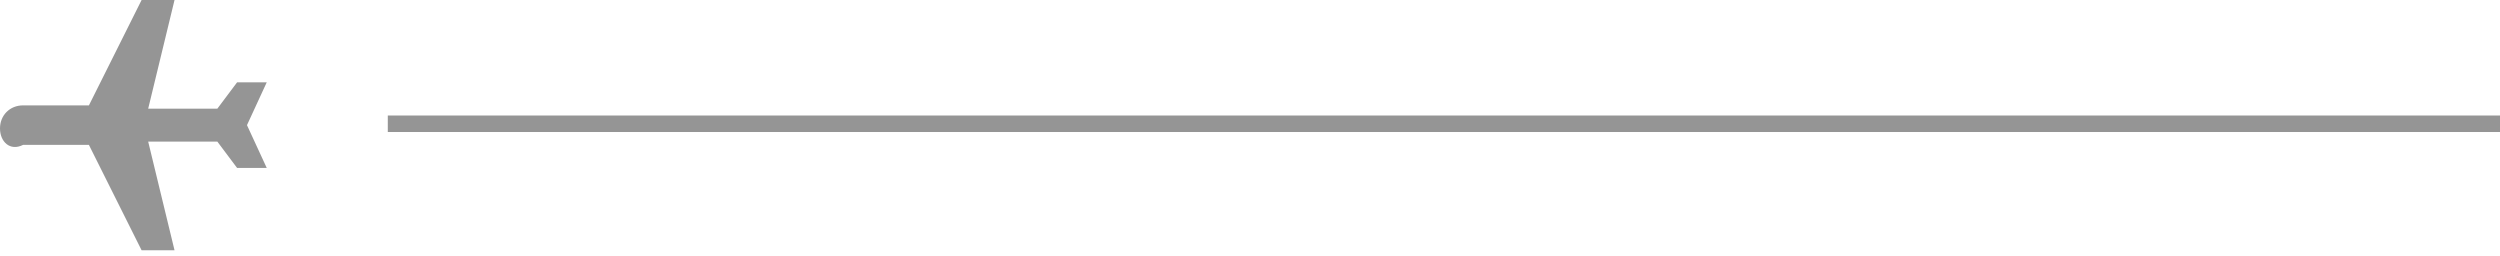 <svg width="303" height="31" viewBox="0 0 303 31" fill="none" xmlns="http://www.w3.org/2000/svg">
<path d="M47 15L303 15" stroke="#959595" stroke-width="2"/>
<path d="M2.76562e-05 15.566C2.76562e-05 13.969 1.197 12.772 2.794 12.772H10.776L17.162 0H21.153L17.96 13.171H26.342L28.736 9.978H32.329L29.934 15.167L32.329 20.355H28.736L26.342 17.162H17.96L21.153 30.333H17.162L10.776 17.561H2.794C1.197 18.36 2.76562e-05 17.162 2.76562e-05 15.566Z" fill="#959595"/>
</svg>
